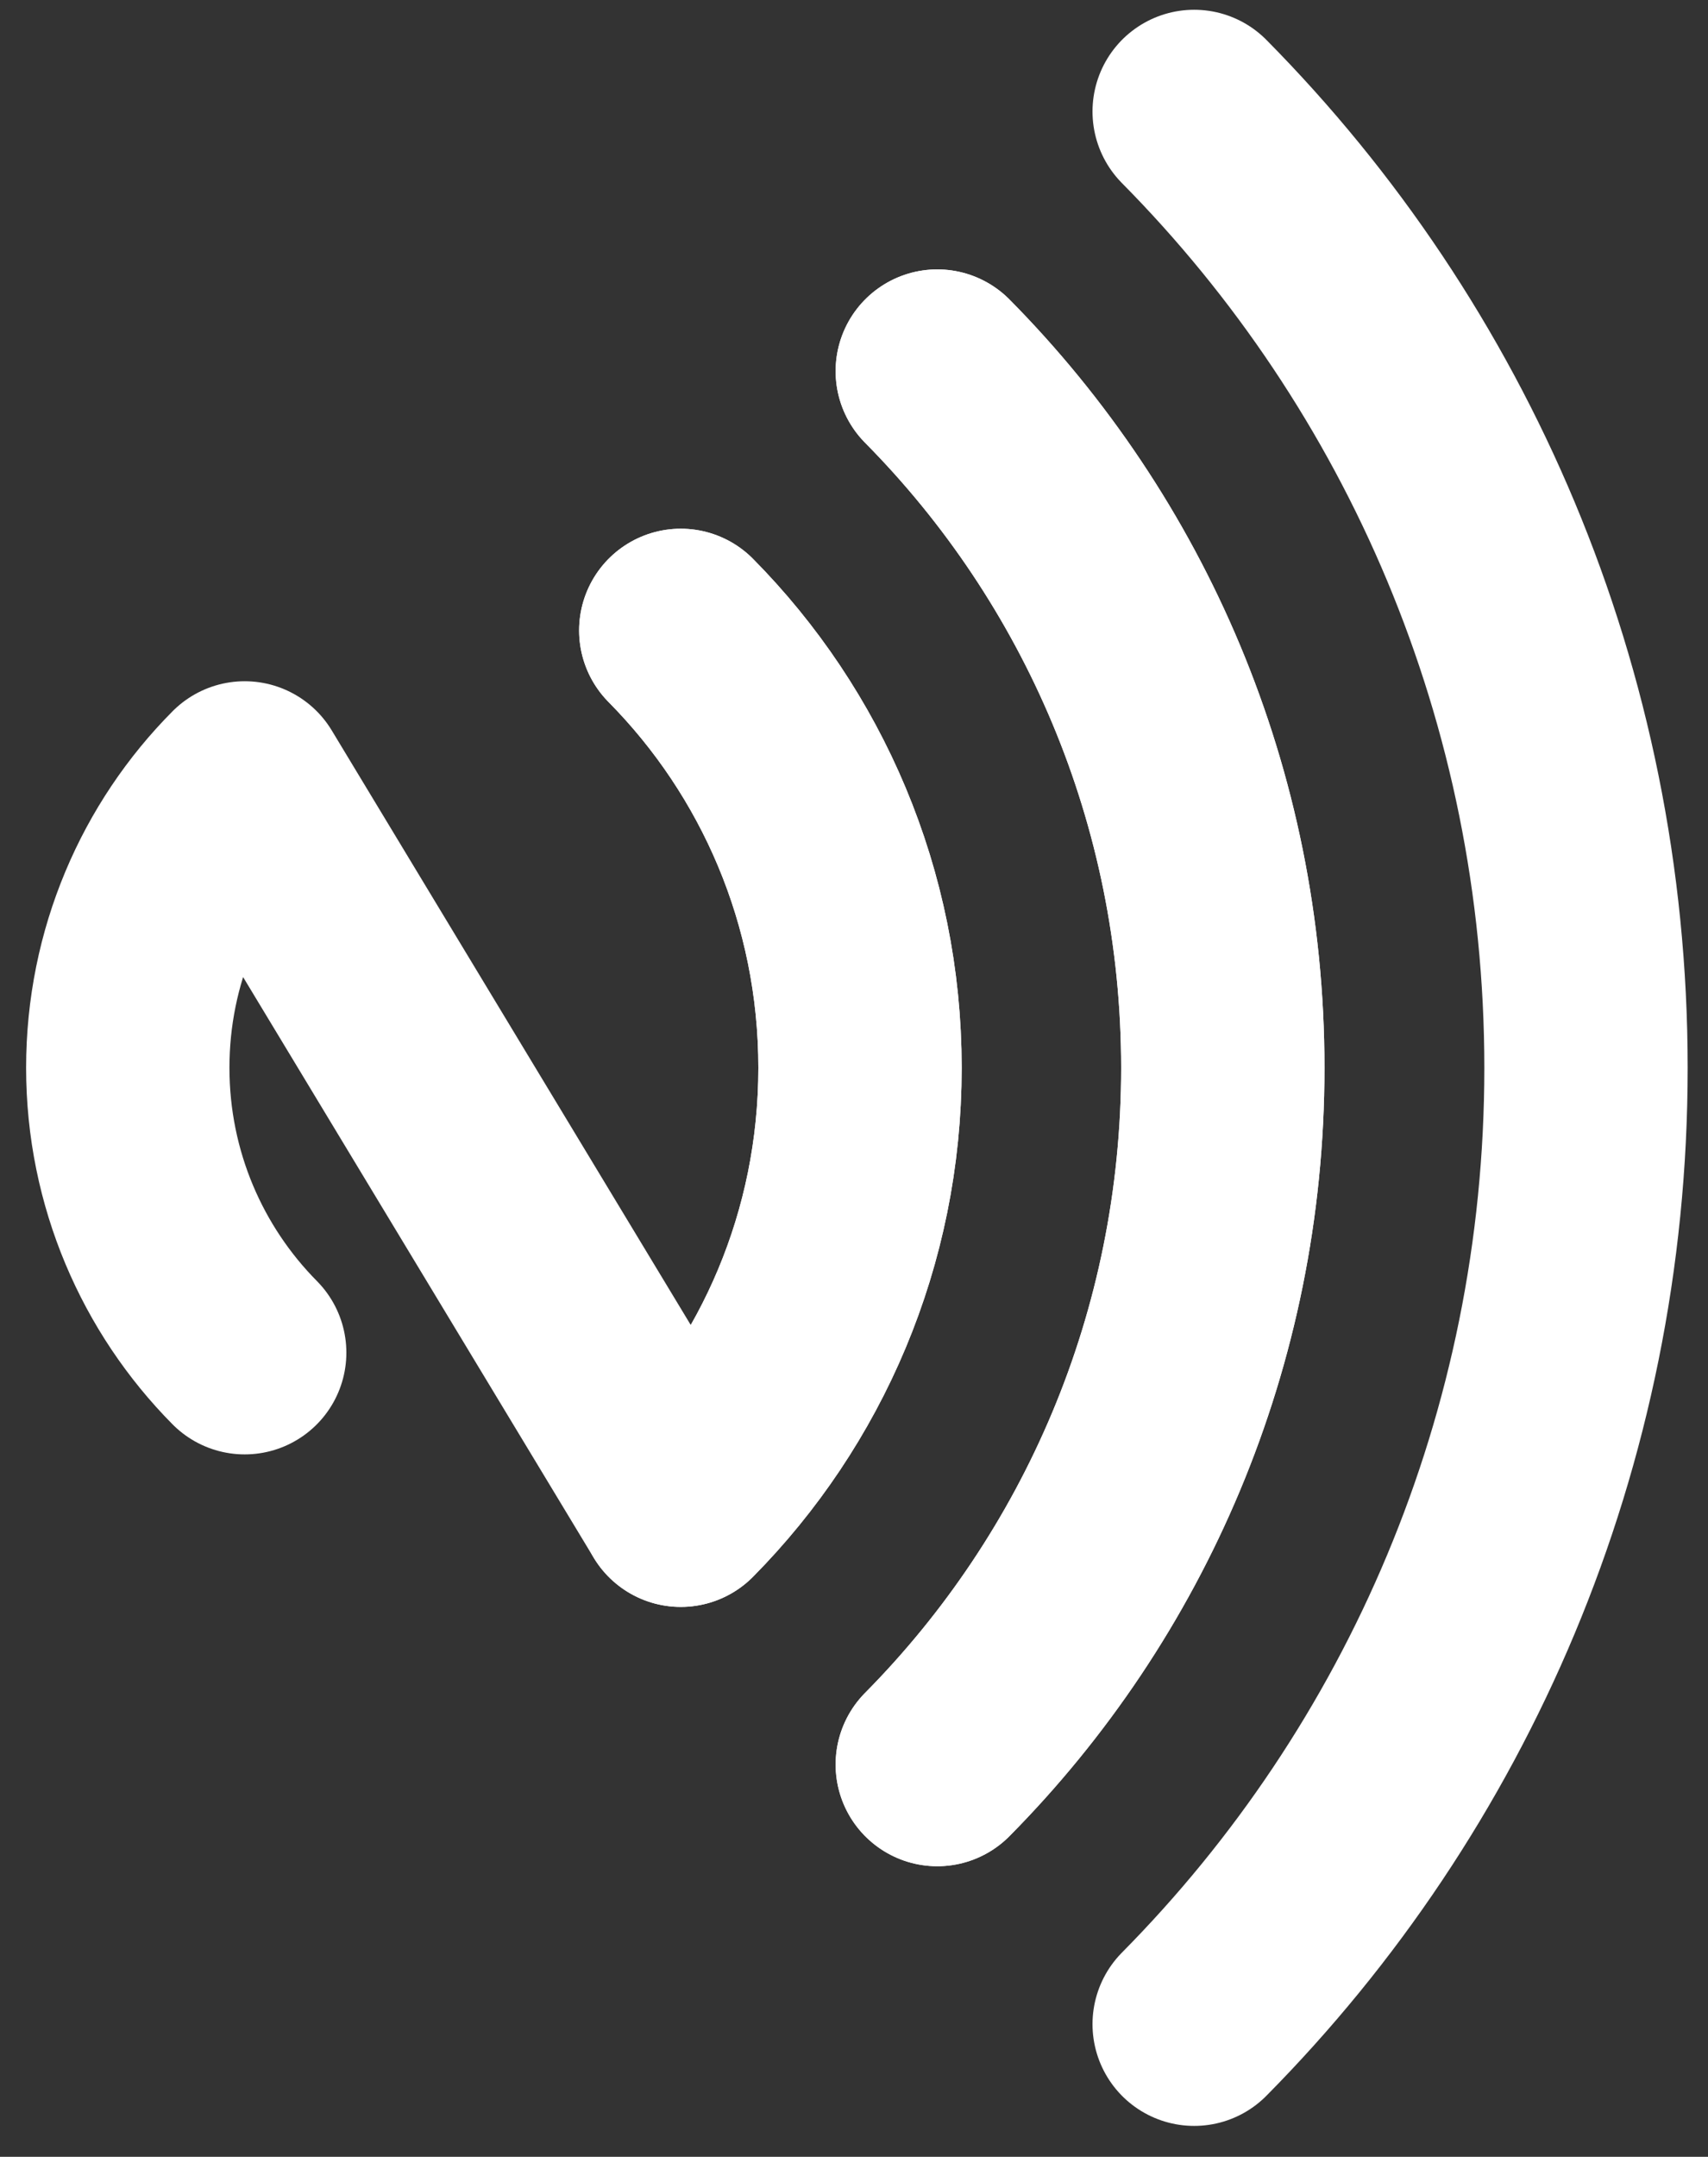 <svg width="42" height="53" viewBox="0 0 42 53" fill="none" xmlns="http://www.w3.org/2000/svg">
<rect x="0" y="0" width="42" height="53" fill="#333333" stroke="none"/>
<path d="M29.365 49.74C35.321 43.724 39 35.416 39 26.24C39 17.065 35.321 8.757 29.365 2.74" stroke="white" stroke-width="5" stroke-linecap="round" stroke-linejoin="round"/>
<path d="M23.048 9.12C27.387 13.502 30.069 19.557 30.069 26.24C30.069 32.922 27.387 38.977 23.048 43.359" stroke="white" stroke-width="5" stroke-linecap="round" stroke-linejoin="round"/>
<path d="M23.048 43.359C27.387 38.977 30.069 32.922 30.069 26.24C30.069 19.557 27.387 13.502 23.048 9.12" stroke="white" stroke-width="5" stroke-linecap="round" stroke-linejoin="round"/>
<path d="M16.741 15.492C19.462 18.241 21.148 22.043 21.148 26.239C21.148 30.436 19.462 34.238 16.741 36.987" stroke="white" stroke-width="5" stroke-linecap="round" stroke-linejoin="round"/>
<path d="M6.017 33.239C4.246 31.451 3.142 28.973 3.142 26.239C3.142 23.506 4.238 21.028 6.017 19.24L16.74 36.987C19.461 34.238 21.148 30.436 21.148 26.239C21.148 22.043 19.461 18.241 16.74 15.492" stroke="white" stroke-width="5" stroke-linecap="round" stroke-linejoin="round"/>
</svg>
